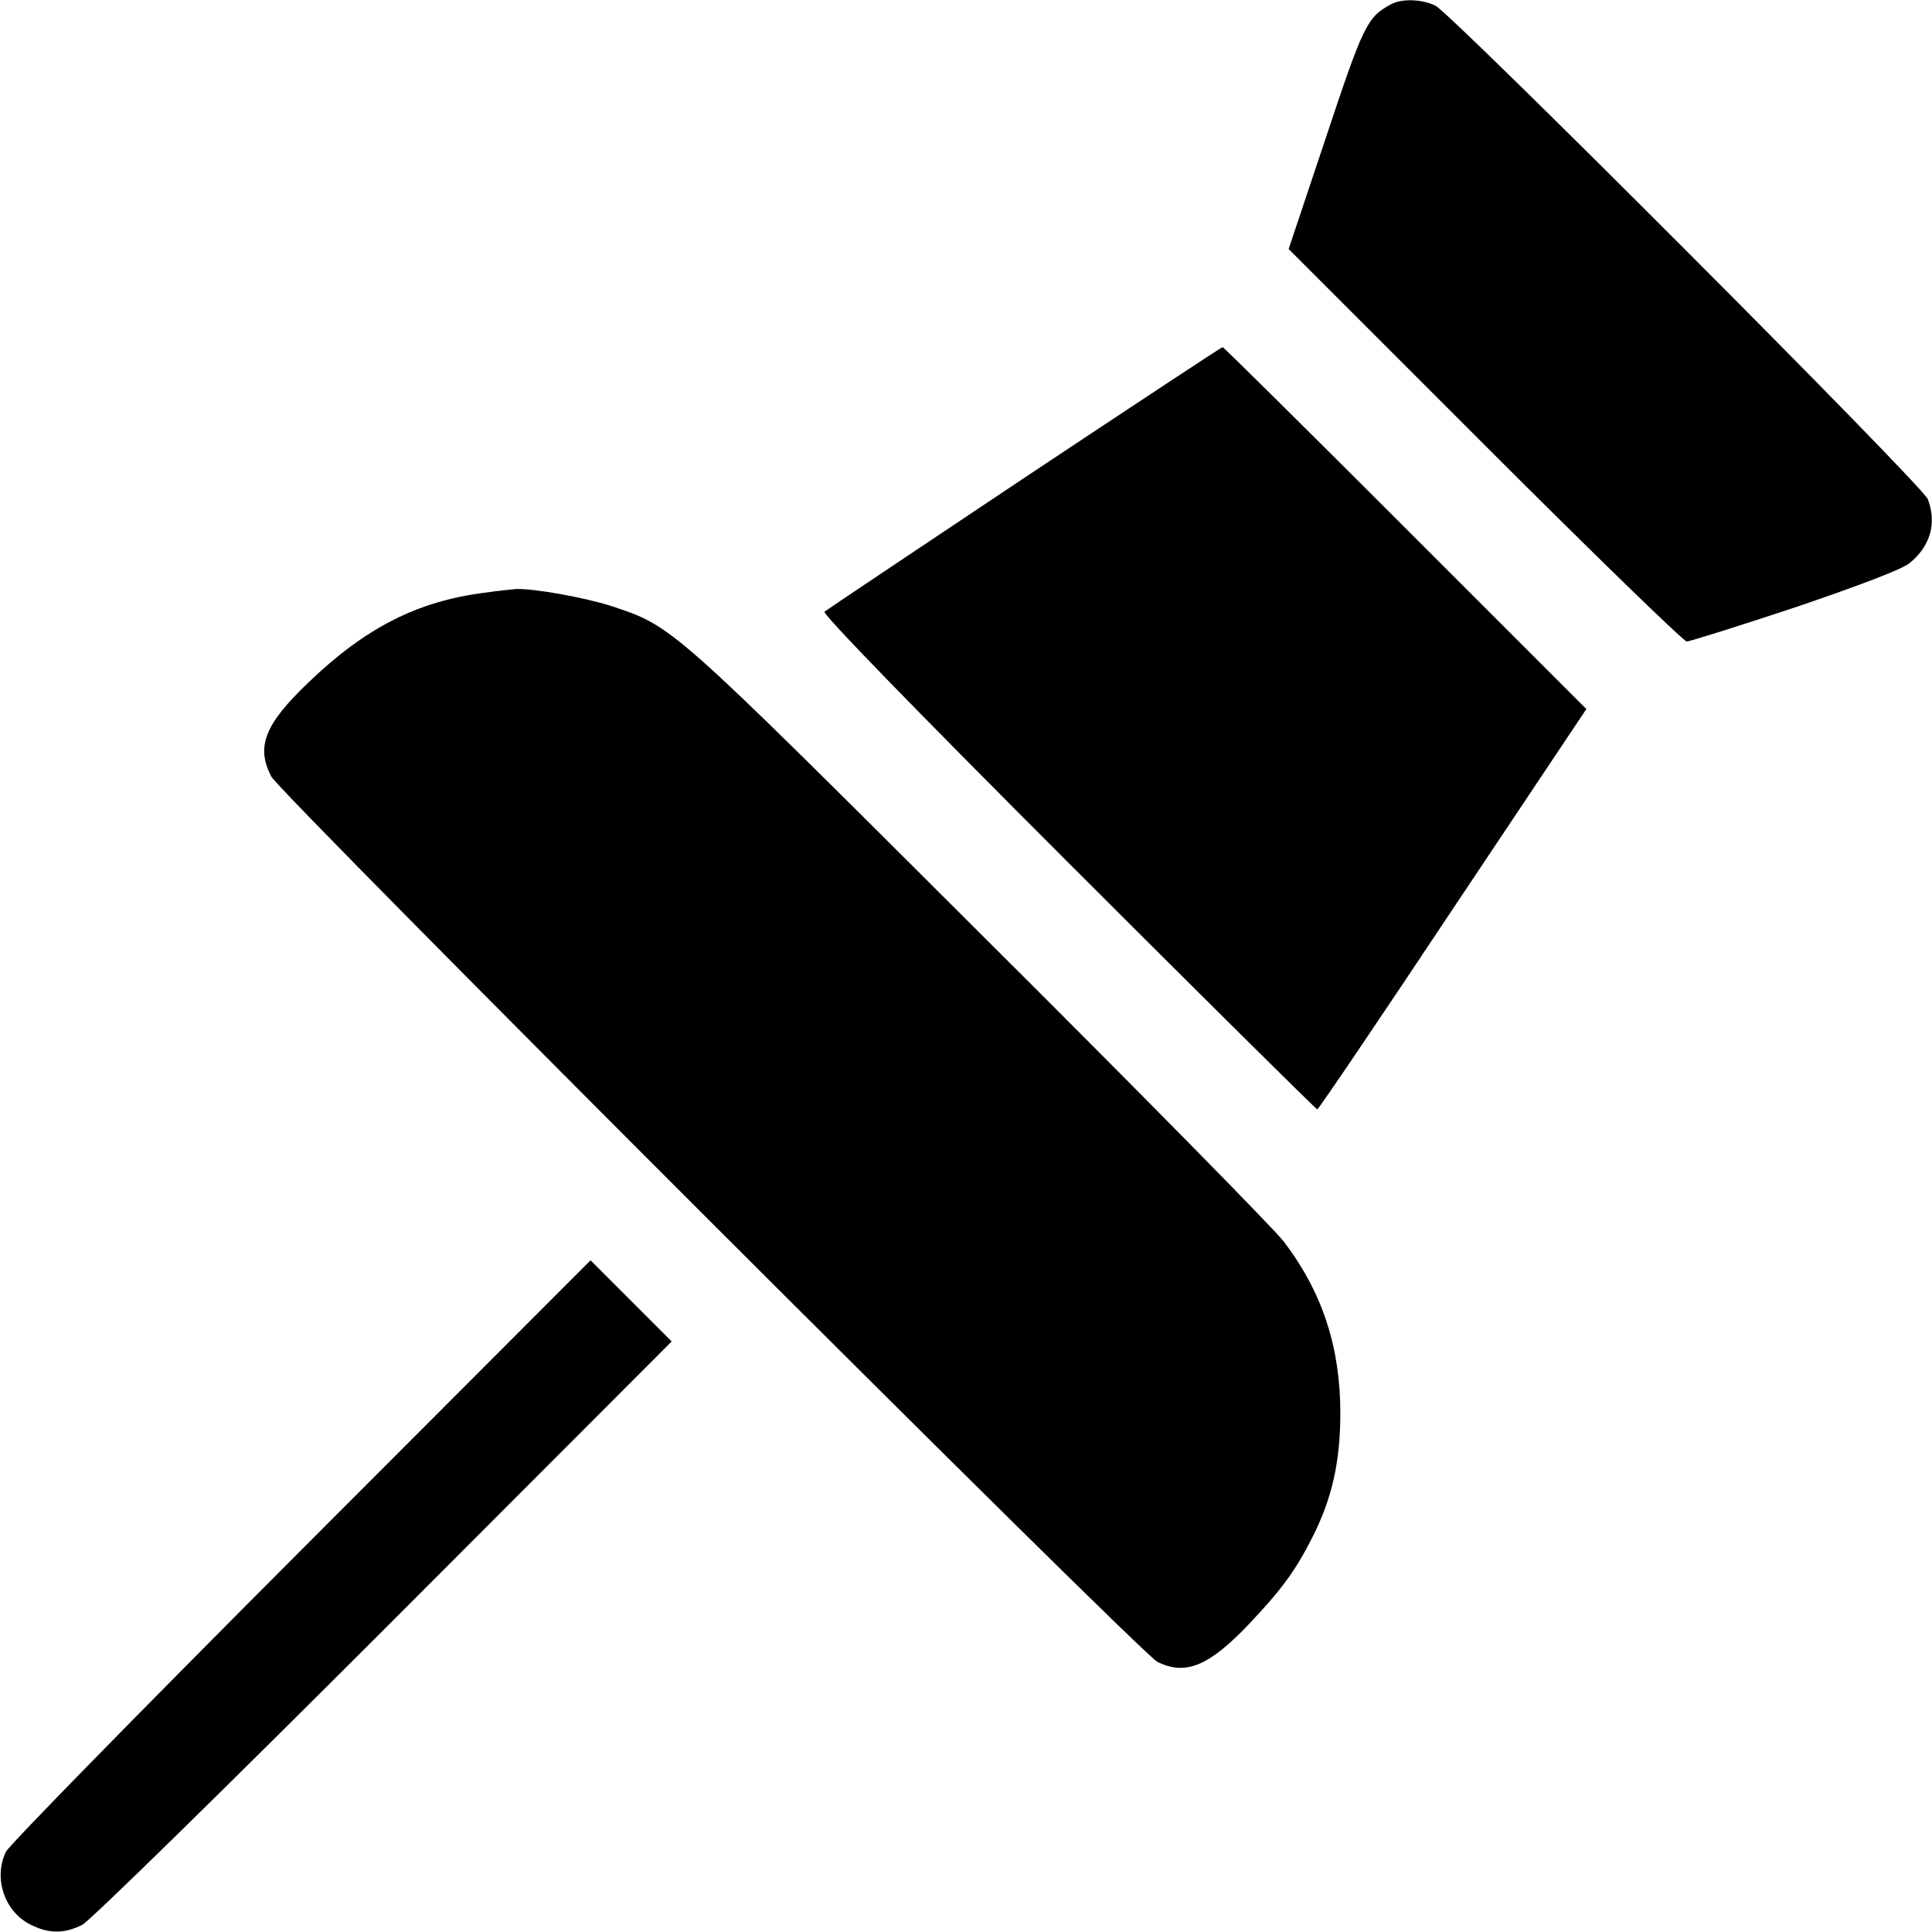 <?xml version="1.0" standalone="no"?>
<!DOCTYPE svg PUBLIC "-//W3C//DTD SVG 20010904//EN"
 "http://www.w3.org/TR/2001/REC-SVG-20010904/DTD/svg10.dtd">
<svg version="1.0" xmlns="http://www.w3.org/2000/svg"
 width="512pt" height="512pt" viewBox="0 0 512 512"
 preserveAspectRatio="xMidYMid meet">

<g transform="translate(0,512) scale(0.1,-0.1)"
fill="#000000" stroke="none">
<path d="M3685 5108 c-62 -34 -72 -54 -172 -355 l-98 -293 520 -520 c286 -286
527 -520 535 -520 8 0 138 41 289 91 176 60 283 101 302 117 55 45 72 106 48
169 -13 36 -1263 1288 -1305 1308 -37 18 -91 19 -119 3z"/>
<path d="M2715 3854 c-286 -191 -524 -350 -530 -355 -6 -6 237 -256 645 -664
360 -360 658 -655 661 -655 3 0 165 239 359 531 l354 530 -480 480 c-263 263
-481 479 -484 479 -3 0 -239 -156 -525 -346z"/>
<path d="M1282 3549 c-176 -23 -313 -92 -465 -238 -116 -111 -139 -170 -98
-249 24 -46 2304 -2324 2348 -2346 74 -37 136 -12 241 98 89 94 124 142 169
230 53 104 75 202 75 331 0 176 -48 321 -150 455 -28 36 -391 405 -809 821
-821 819 -809 808 -973 863 -72 23 -207 47 -253 45 -12 -1 -50 -5 -85 -10z"/>
<path d="M798 1012 c-421 -422 -773 -781 -782 -799 -34 -69 -5 -158 64 -193
49 -25 90 -25 138 -1 21 11 375 358 800 783 l762 763 -108 108 -107 107 -767
-768z"/>
</g>
</svg>
